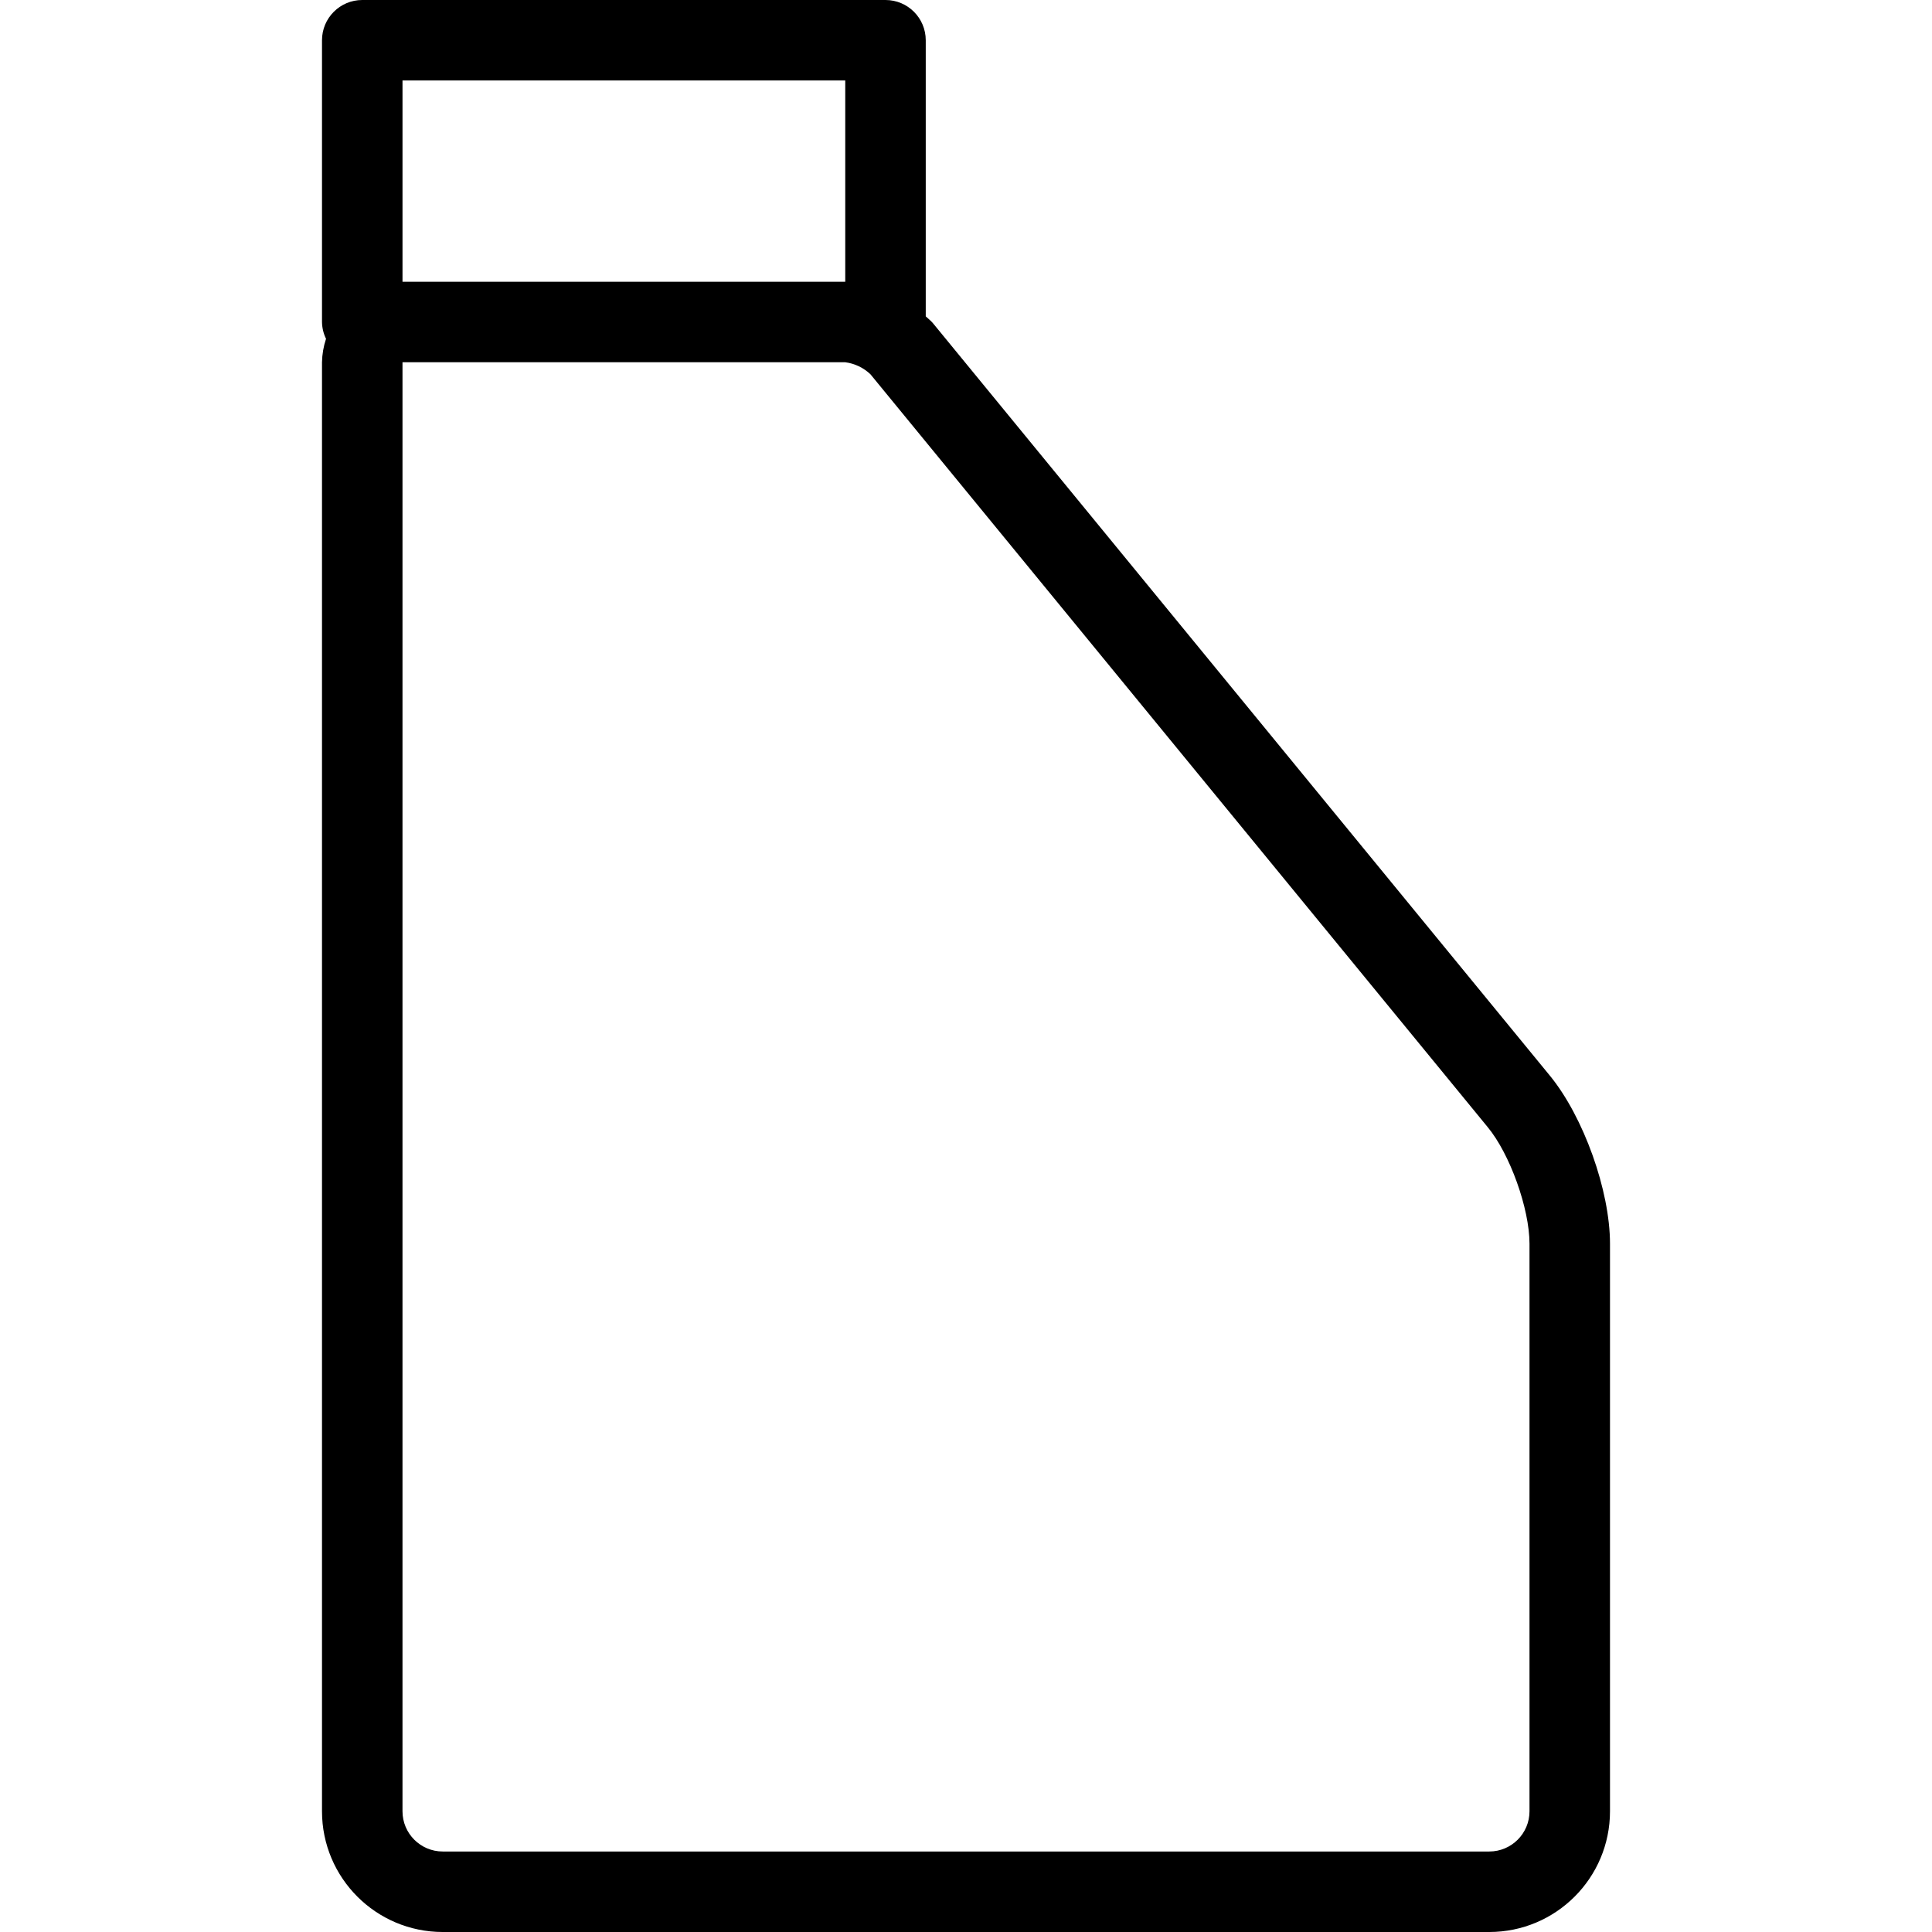 <?xml version="1.0" encoding="iso-8859-1"?>
<!-- Uploaded to: SVG Repo, www.svgrepo.com, Generator: SVG Repo Mixer Tools -->
<svg fill="#000000" height="800px" width="800px" version="1.1" id="Layer_1" xmlns="http://www.w3.org/2000/svg" xmlns:xlink="http://www.w3.org/1999/xlink" 
	 viewBox="0 0 512 512" xml:space="preserve">
<g>
	<g>
		<path d="M410.731,285.056L247.189,85.589c-0.523-0.629-1.248-1.152-1.856-1.749V10.667C245.333,4.776,240.558,0,234.667,0H96
			c-5.891,0-10.667,4.776-10.667,10.667v74.667c0.025,1.543,0.389,3.062,1.067,4.448c-0.666,2.008-1.026,4.104-1.067,6.219v384
			c0,17.673,14.327,32,32,32h277.333c17.673,0,32-14.327,32-32V329.6C426.667,315.552,419.669,295.968,410.731,285.056z
			 M106.667,21.333H224v53.333H106.667V21.333z M405.333,480c0,5.891-4.776,10.667-10.667,10.667H117.333
			c-5.891,0-10.667-4.776-10.667-10.667V96H224c2.513,0.328,4.856,1.449,6.688,3.2l163.541,199.467
			c5.92,7.136,11.104,21.653,11.104,30.933V480z"/>
	</g>
</g>
</svg>